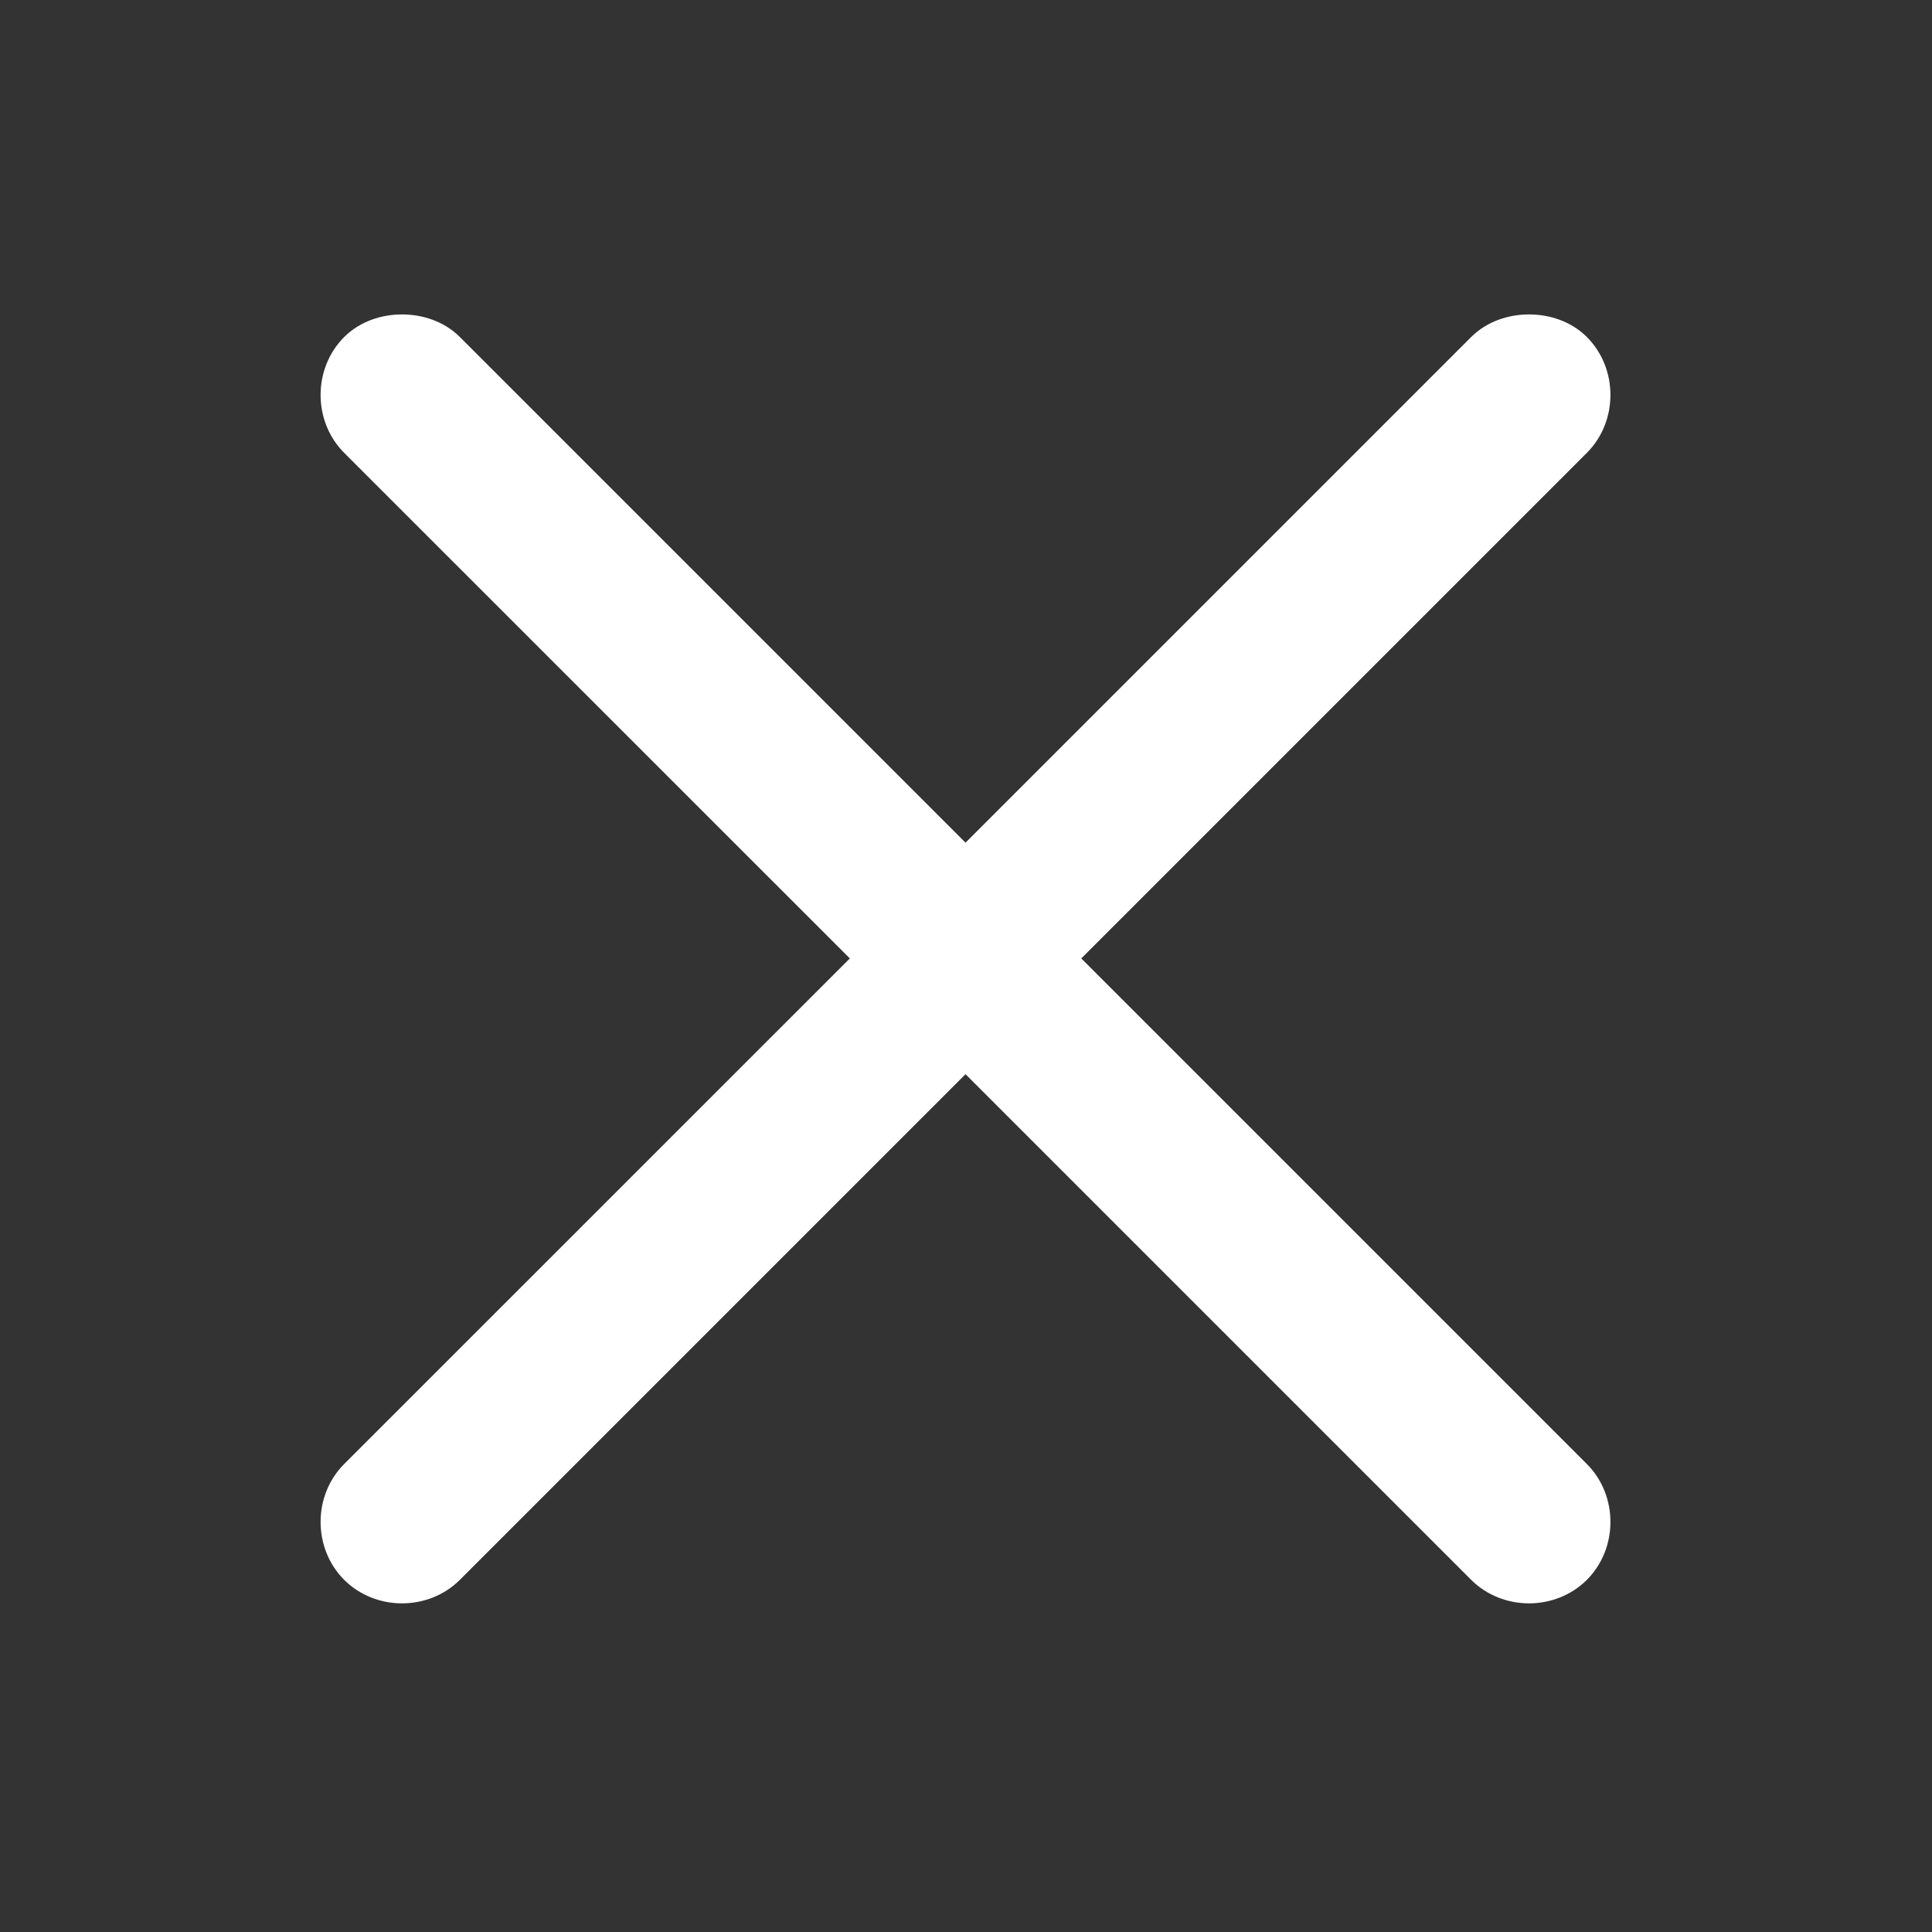 <?xml version="1.0" encoding="UTF-8"?> <svg xmlns="http://www.w3.org/2000/svg" width="24" height="24" viewBox="0 0 24 24" fill="none"><rect x="0" y="0" width="24" height="24" fill="#333333" stroke="none"/><path d="M4.994 3.906C4.738 3.906 4.471 3.992 4.275 4.187C3.885 4.578 3.885 5.234 4.275 5.625L10.557 11.906L4.275 18.187C3.885 18.578 3.885 19.234 4.275 19.625C4.666 20.015 5.322 20.015 5.713 19.625L11.994 13.344L18.275 19.625C18.666 20.015 19.322 20.015 19.713 19.625C20.103 19.234 20.103 18.578 19.713 18.187L13.432 11.906L19.713 5.625C20.103 5.234 20.103 4.578 19.713 4.187C19.518 3.992 19.25 3.906 18.994 3.906C18.738 3.906 18.471 3.992 18.275 4.187L11.994 10.468L5.713 4.187C5.518 3.992 5.25 3.906 4.994 3.906Z" fill="white"></path></svg> 